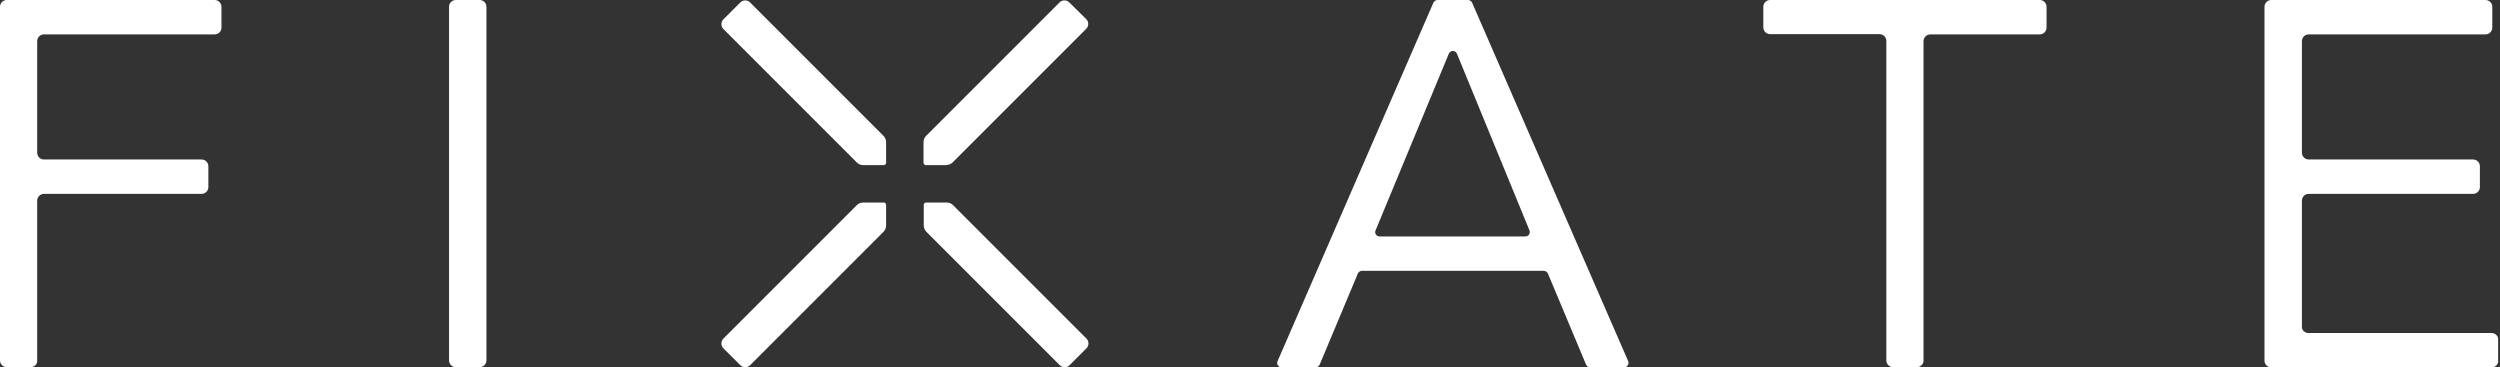 <svg width="1069" height="157" viewBox="0 0 1069 157" fill="none" xmlns="http://www.w3.org/2000/svg">
<rect x="0" y="0" width="1069" height="157" fill="#333333" stroke="none"/>
<g clip-path="url(#clip0_875_2210)">
<path d="M13.1 157H2.9C1.3 157 0 155.7 0 154.1V2.9C0 1.3 1.3 0 2.9 0H91.8C93.4 0 94.7 1.3 94.7 2.9V11.8C94.7 13.4 93.4 14.7 91.8 14.7H18.8C17.2 14.7 15.9 16 15.9 17.6V65.3C15.9 66.9 17.2 68.2 18.8 68.2H86.2C87.8 68.2 89.1 69.5 89.1 71.1V80C89.1 81.6 87.8 82.9 86.2 82.9H18.8C17.2 82.9 15.9 84.2 15.9 85.8V154.3C16 155.7 14.7 157 13.1 157Z" fill="white"/>
<path d="M205.1 157H194.9C193.3 157 192 155.7 192 154.1V2.9C192 1.3 193.3 0 194.9 0H205.1C206.7 0 208 1.3 208 2.9V154.1C208 155.7 206.7 157 205.1 157Z" fill="white"/>
<path d="M819.7 157H809.5C807.9 157 806.6 155.7 806.6 154.1V17.5C806.6 15.9 805.3 14.6 803.7 14.6H756.9C755.3 14.6 754 13.3 754 11.7V2.9C754 1.3 755.3 0 756.9 0H872.2C873.8 0 875.1 1.3 875.1 2.9V11.8C875.1 13.4 873.8 14.7 872.2 14.7H825.4C823.8 14.7 822.5 16 822.5 17.6V154.2C822.5 155.7 821.2 157 819.7 157Z" fill="white"/>
<path d="M987.1 142.4H1065.4C1067 142.4 1068.3 143.7 1068.3 145.3V154.2C1068.3 155.8 1067 157.1 1065.4 157.1H971.2C969.6 157.1 968.3 155.8 968.3 154.2V2.9C968.3 1.3 969.6 0 971.2 0H1062.8C1064.4 0 1065.7 1.3 1065.7 2.9V11.8C1065.7 13.4 1064.4 14.7 1062.8 14.7H987.2C985.6 14.7 984.3 16 984.3 17.6V65.3C984.3 66.9 985.6 68.2 987.2 68.2H1057.5C1059.1 68.2 1060.4 69.5 1060.4 71.1V80C1060.4 81.6 1059.1 82.9 1057.5 82.9H987.2C985.6 82.9 984.3 84.2 984.3 85.8V139.7C984.2 141.1 985.5 142.4 987.1 142.4Z" fill="white"/>
<path d="M627.7 0H614.7C613.9 0 613.2 0.5 612.9 1.2L546.3 154.4C545.7 155.7 546.7 157.1 548.1 157.1H562.5C563.3 157.1 564 156.6 564.3 155.9L580.6 117C580.9 116.3 581.6 115.8 582.4 115.8H660.1C660.9 115.8 661.6 116.3 661.9 117L678.2 155.9C678.5 156.6 679.2 157.1 680 157.1H694.4C695.8 157.1 696.7 155.7 696.2 154.4L629.5 1.2C629.2 0.5 628.5 0 627.7 0ZM588.2 98.5L619.5 23C620.2 21.4 622.4 21.4 623 23L654 98.5C654.5 99.8 653.6 101.1 652.2 101.1H589.9C588.6 101.1 587.6 99.7 588.2 98.5Z" fill="white"/>
<path d="M366.4 87.7L309.3 144.8C308.2 145.9 308.2 147.8 309.3 148.9L316.6 156.2C317.7 157.3 319.6 157.3 320.7 156.2L377.8 99.1C378.5 98.4 378.9 97.4 378.9 96.4V87.6C378.9 87.1 378.5 86.6 377.9 86.6H369.1C368.1 86.6 367.1 87 366.4 87.7Z" fill="white"/>
<path d="M377.8 58.1L320.7 1C319.6 -0.1 317.7 -0.1 316.6 1L309.3 8.3C308.2 9.4 308.2 11.3 309.3 12.4L366.4 69.5C367.1 70.2 368.1 70.6 369.1 70.6H377.9C378.4 70.6 378.9 70.2 378.9 69.6V60.8C378.9 59.8 378.5 58.8 377.8 58.1Z" fill="white"/>
<path d="M407.399 69.4L464.499 12.3C465.599 11.2 465.599 9.3 464.499 8.2L457.199 1C456.099 -0.1 454.199 -0.1 453.099 1L395.999 58.1C395.299 58.8 394.899 59.8 394.899 60.8V69.6C394.899 70.1 395.299 70.6 395.899 70.6H404.699C405.699 70.5 406.699 70.1 407.399 69.4Z" fill="white"/>
<path d="M396.1 99.1L453.2 156.2C454.3 157.3 456.2 157.3 457.3 156.2L464.6 148.9C465.7 147.8 465.7 145.9 464.6 144.8L407.5 87.7C406.8 87 405.8 86.6 404.8 86.6H396C395.5 86.6 395 87 395 87.6V96.4C395 97.4 395.4 98.4 396.1 99.1Z" fill="white"/>
</g>
<defs>
<clipPath id="clip0_875_2210">
<rect width="1068.2" height="157" fill="white"/>
</clipPath>
</defs>
</svg>
